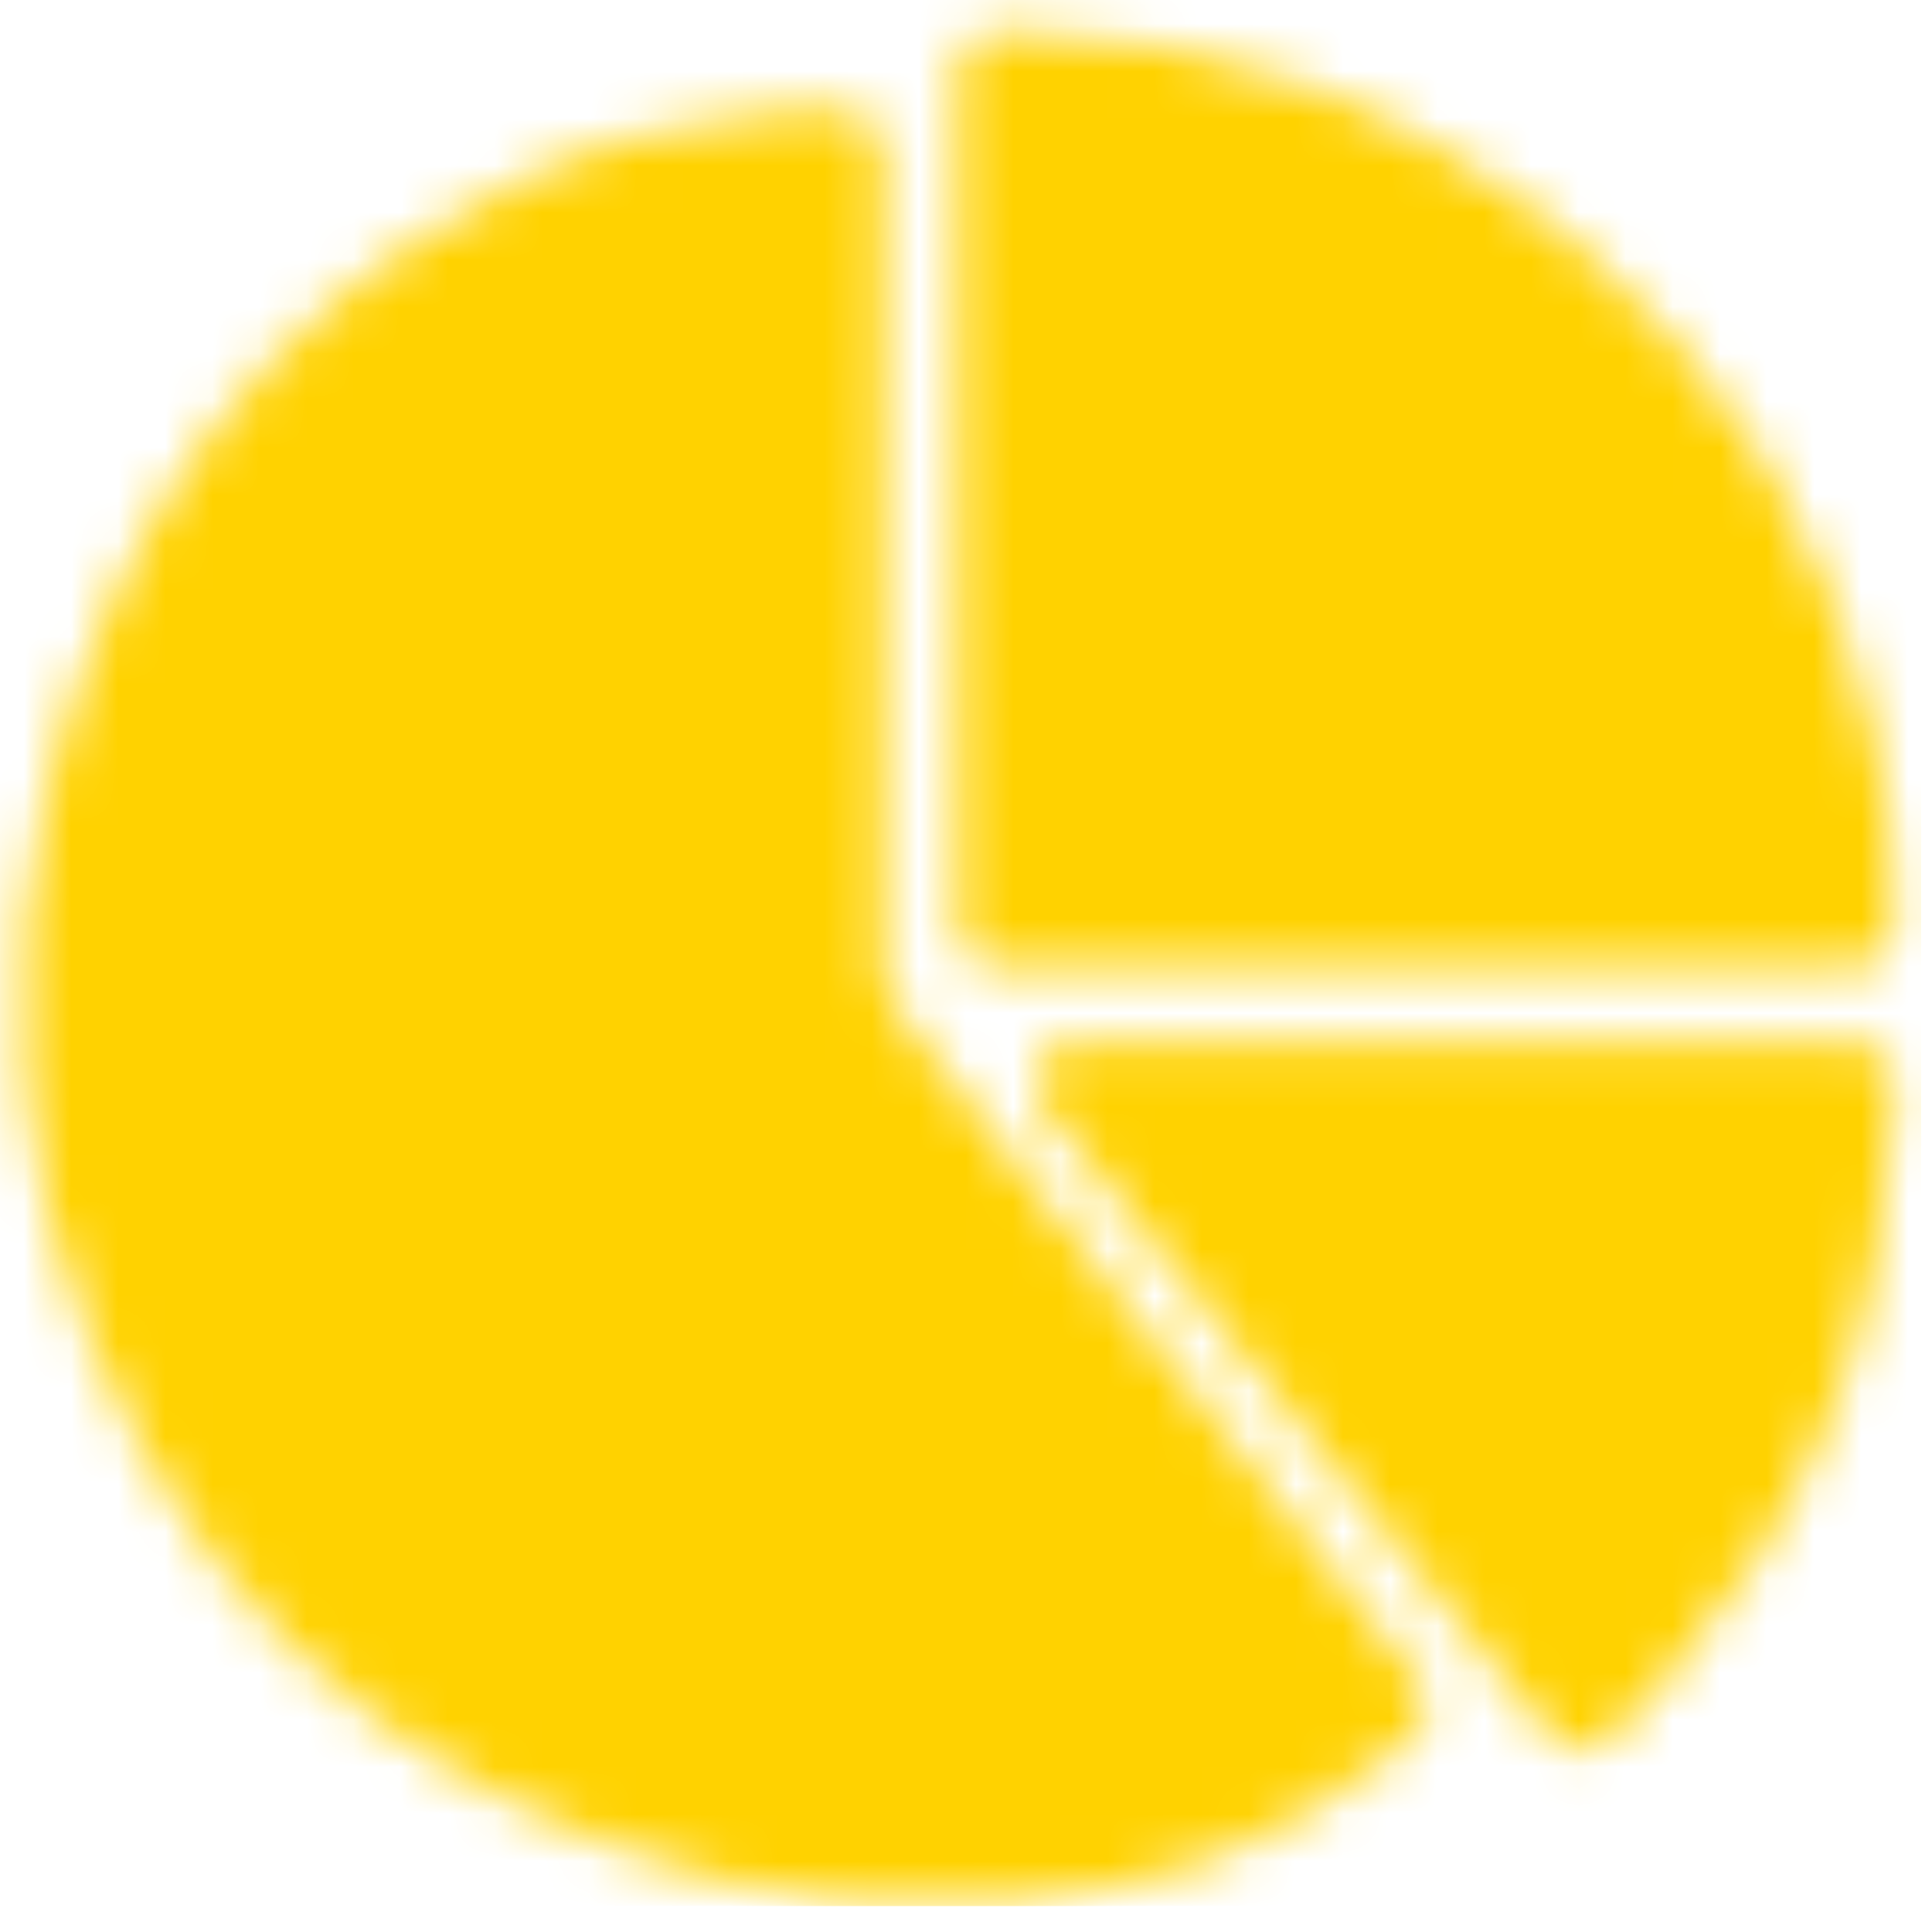 <svg xmlns="http://www.w3.org/2000/svg" width="41" height="41" viewBox="0 0 41 41" fill="none"><mask id="mask0_2127_2596" style="mask-type:alpha" maskUnits="userSpaceOnUse" x="0" y="0" width="41" height="41"><path d="M0.529 19.66C0.66 18.73 0.754 17.793 0.972 16.878C2.349 11.11 5.489 6.673 10.835 3.941C12.642 3.017 14.581 2.499 16.615 2.358C16.975 2.334 17.334 2.295 17.695 2.299C18.39 2.306 18.739 2.649 18.744 3.351C18.751 4.383 18.746 5.415 18.746 6.447C18.746 11.117 18.751 15.786 18.738 20.455C18.736 20.884 18.861 21.21 19.121 21.543C22.724 26.158 26.318 30.782 29.911 35.405C30.489 36.149 30.426 36.528 29.678 37.117C28.488 38.056 27.231 38.877 25.806 39.426C24.532 39.917 23.209 40.169 21.854 40.28C21.74 40.289 21.626 40.316 21.513 40.335H17.951C17.048 40.201 16.135 40.122 15.25 39.887C7.817 37.911 3.068 33.222 1.026 25.803C0.765 24.857 0.667 23.881 0.529 22.914V19.662L0.529 19.66Z" fill="#FFD200"></path><path d="M30.261 20.539C27.32 20.539 24.379 20.539 21.438 20.539C20.597 20.539 20.324 20.267 20.324 19.43C20.324 13.548 20.324 7.667 20.324 1.784C20.324 0.926 20.596 0.651 21.465 0.665C26.081 0.745 30.143 2.302 33.631 5.316C36.883 8.126 38.932 11.662 39.825 15.863C40.082 17.076 40.221 18.305 40.2 19.547C40.189 20.225 39.885 20.537 39.2 20.537C36.22 20.541 33.241 20.539 30.261 20.539Z" fill="#FFD200"></path><path d="M31.098 22.118C33.729 22.118 36.361 22.118 38.992 22.118C39.938 22.118 40.22 22.392 40.197 23.345C40.083 28.116 38.406 32.269 35.227 35.82C34.927 36.156 34.614 36.484 34.282 36.788C33.721 37.3 33.241 37.256 32.766 36.669C31.152 34.674 29.54 32.677 27.927 30.68C26.095 28.413 24.262 26.146 22.431 23.879C22.137 23.515 21.808 23.155 22.052 22.633C22.303 22.097 22.794 22.115 23.281 22.115C25.887 22.119 28.491 22.118 31.098 22.118Z" fill="#FFD200"></path></mask><g mask="url(#mask0_2127_2596)"><path fill-rule="evenodd" clip-rule="evenodd" d="M40.771 -0.359H-0.037V40.449H40.771V-0.359Z" fill="#FFD200"></path></g></svg>